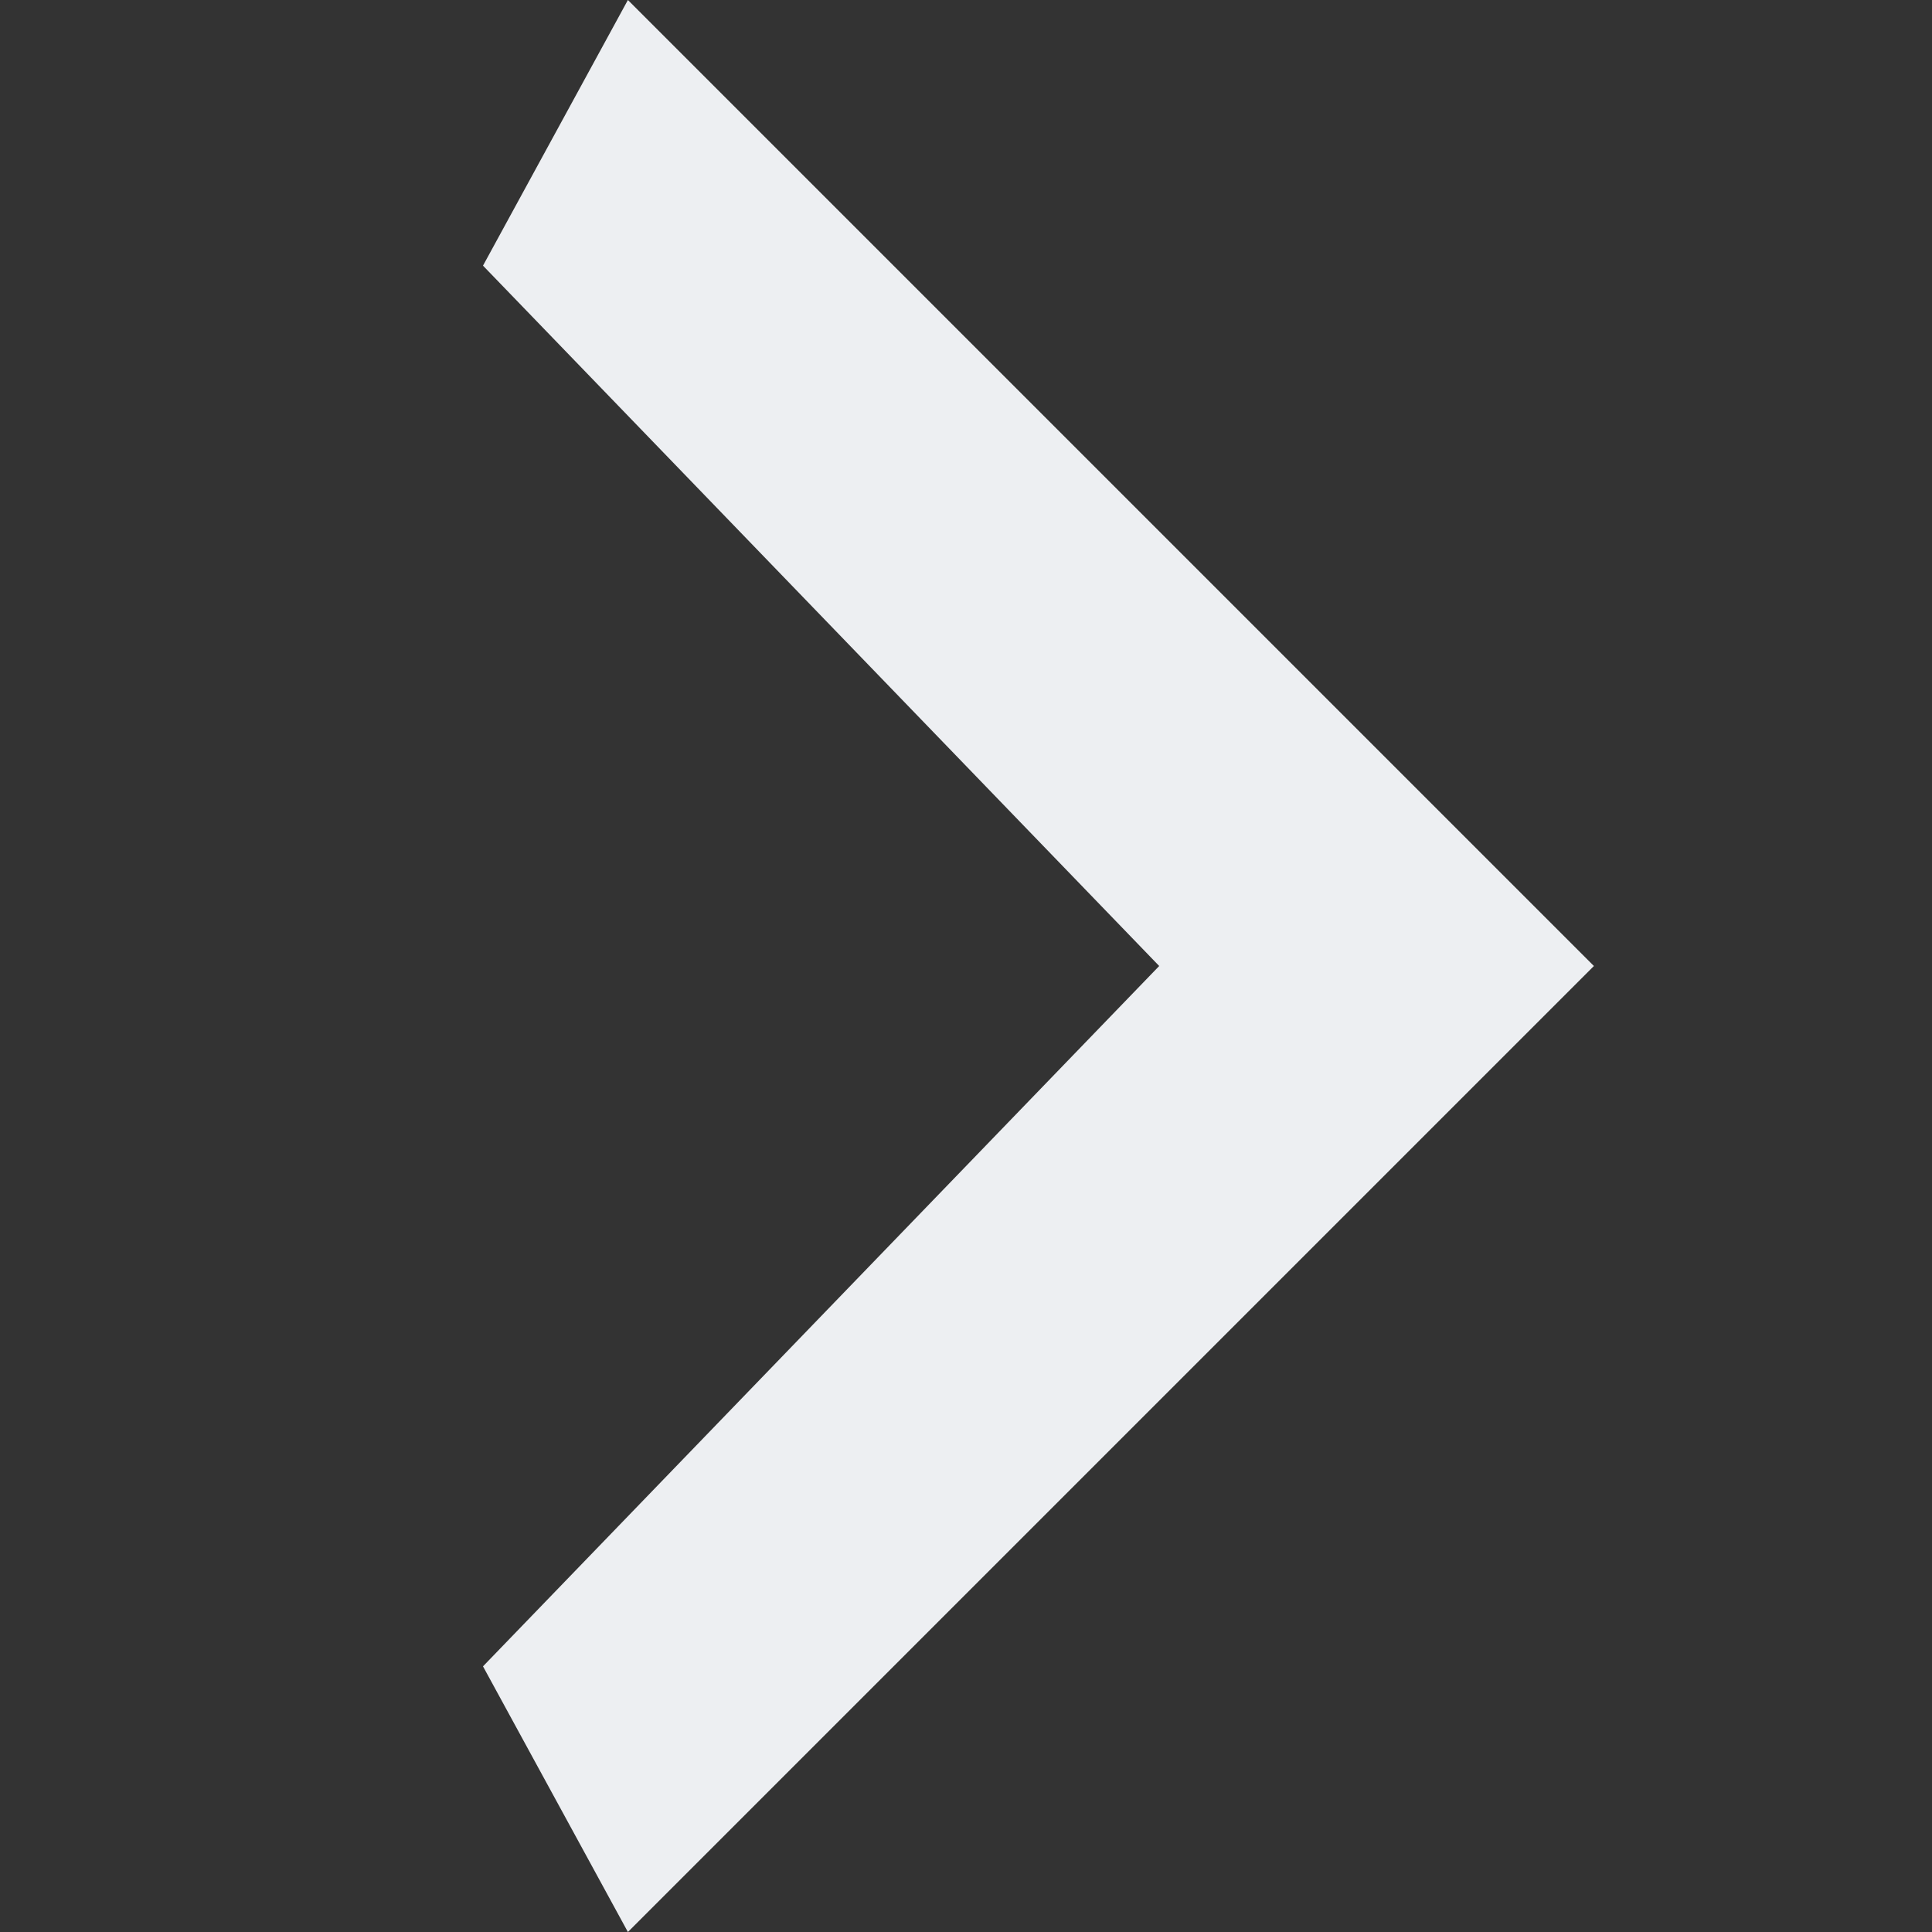 <svg class="ct-separator" fill="currentColor" width="8" height="8" viewBox="0 0 8 8" aria-hidden="true" focusable="false" style="color: rgb(237, 239, 242);">
				<rect x="0" y="0" width="8" height="8" fill="#333333" stroke="none"/>
				<path d="M2,6.9L4.8,4L2,1.1L2.6,0l4,4l-4,4L2,6.9z"></path>
			</svg>
